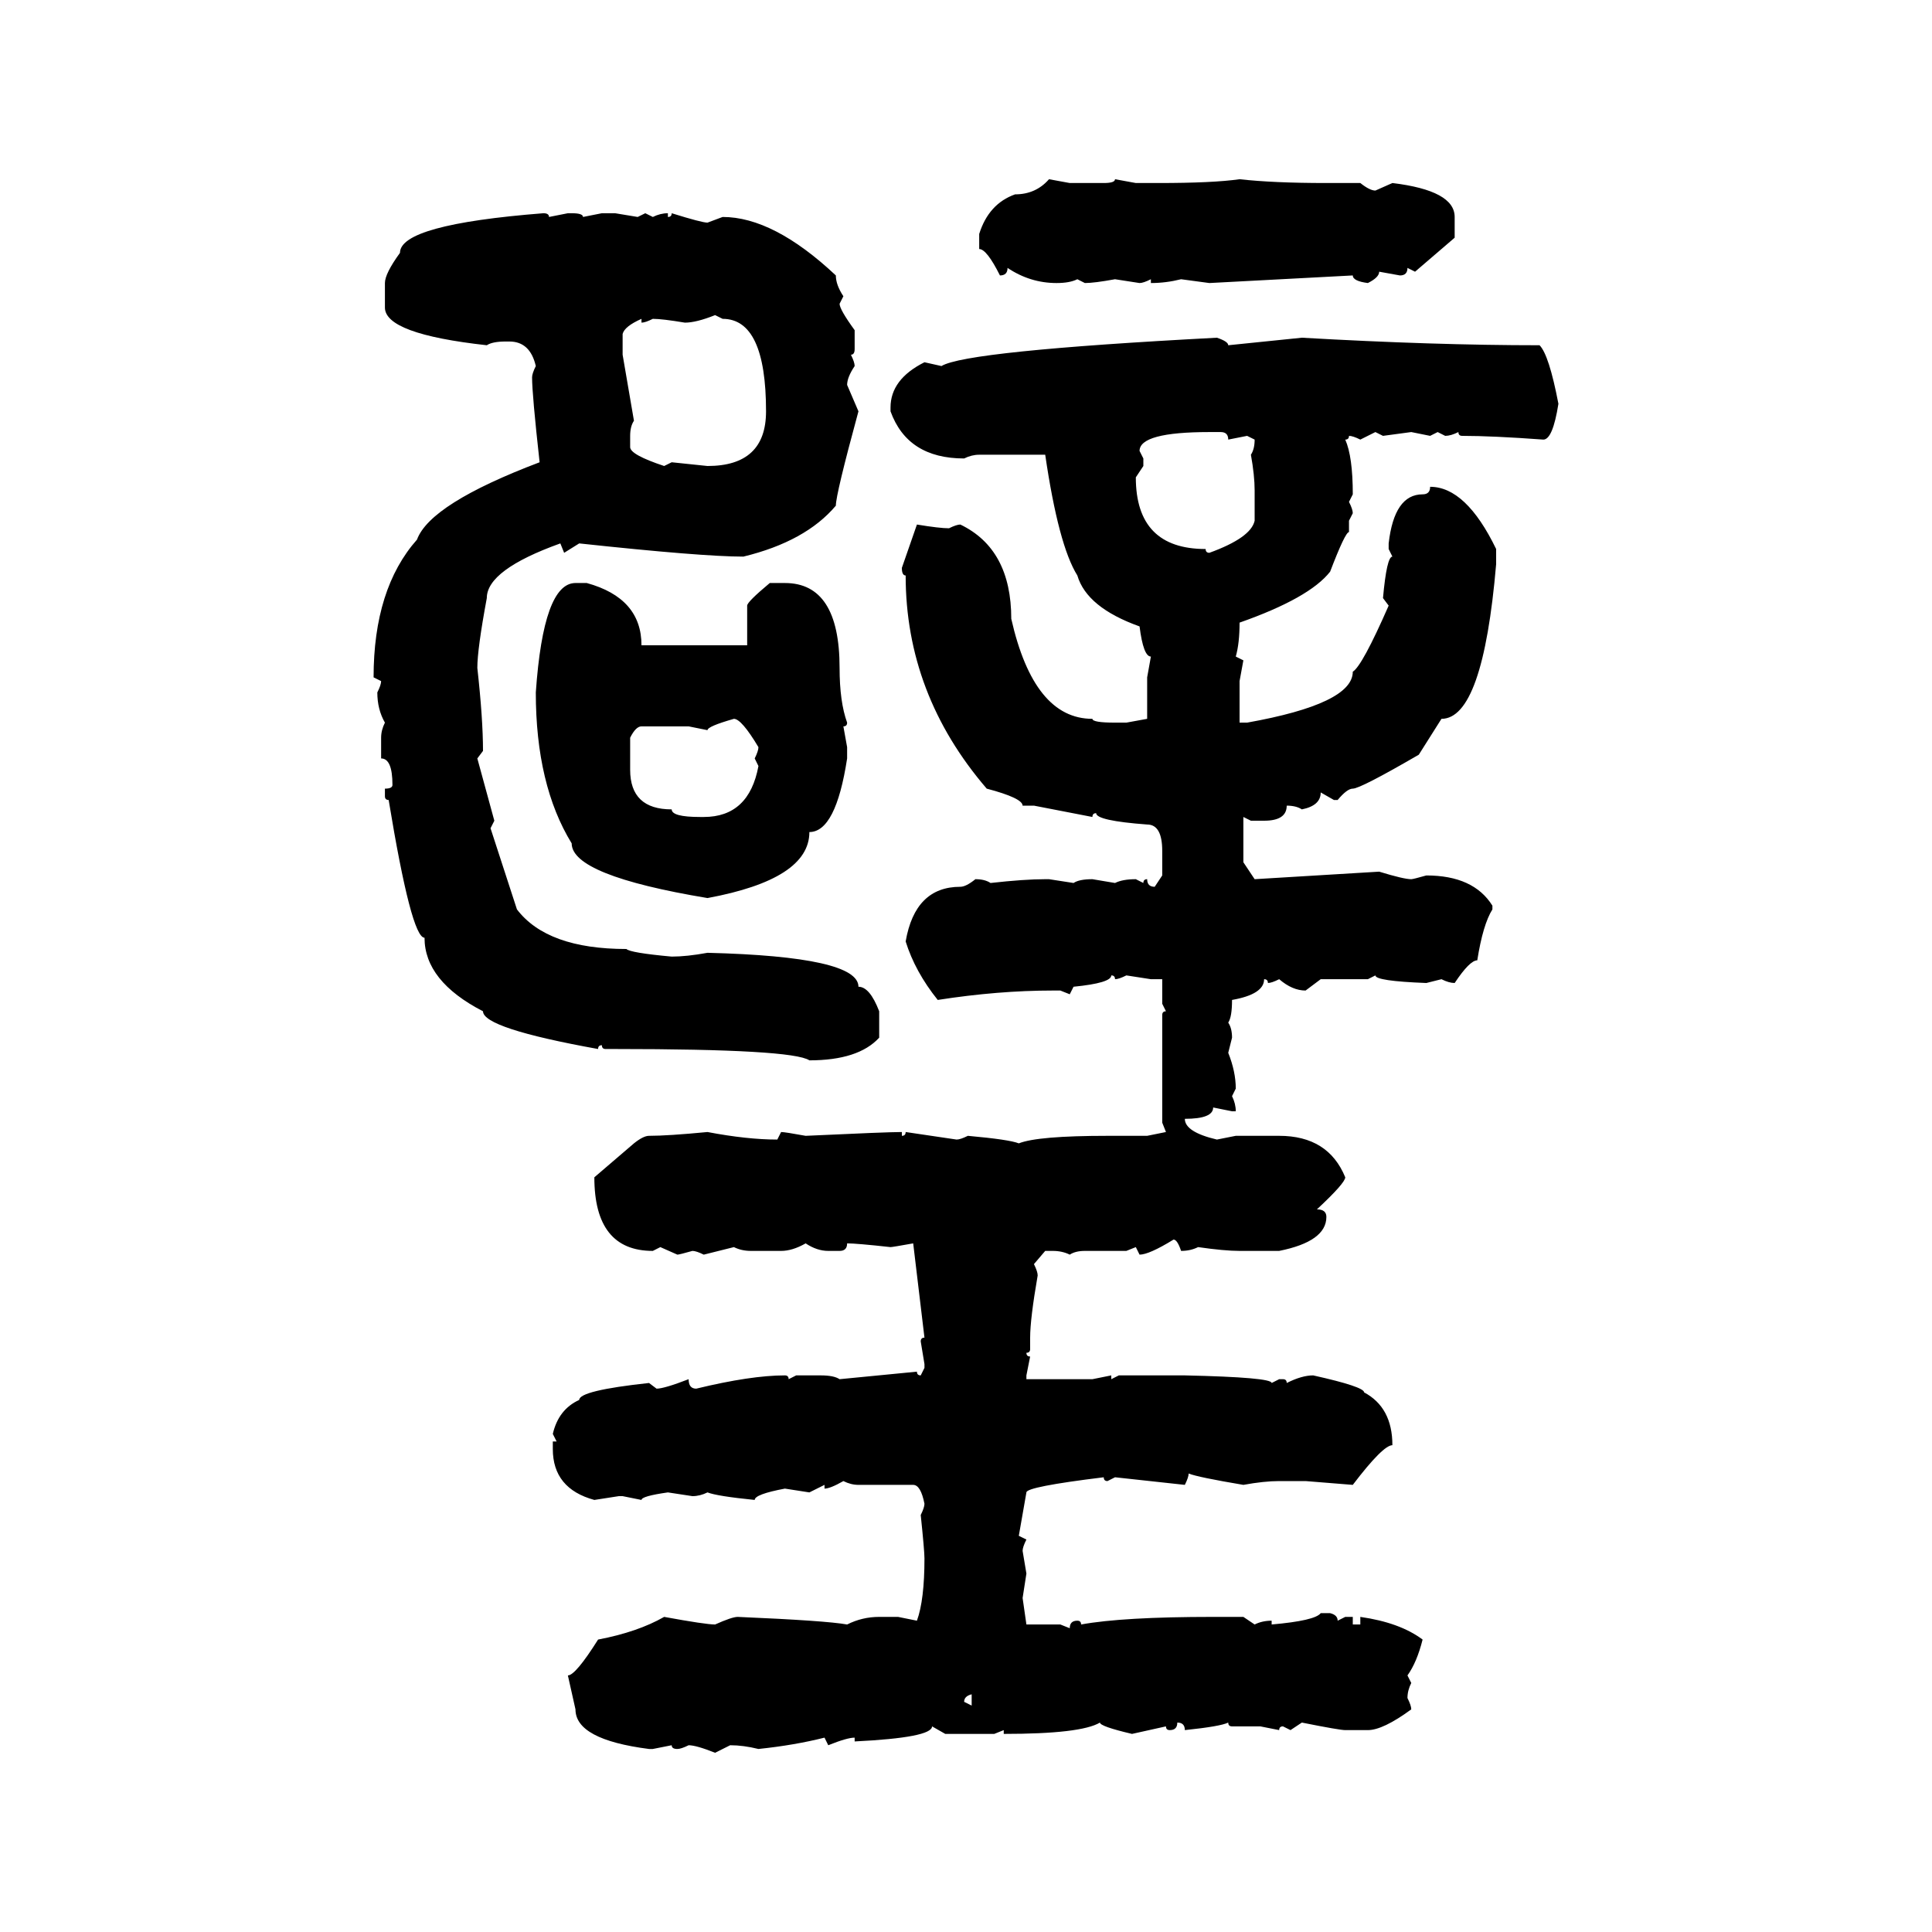<svg xmlns="http://www.w3.org/2000/svg" xmlns:xlink="http://www.w3.org/1999/xlink" width="300" height="300"><path d="M162.89 27.83L162.89 27.83L166.11 28.42L171.39 28.42Q173.14 28.42 173.14 27.83L173.14 27.83L176.37 28.42L179.88 28.42Q188.38 28.42 192.48 27.83L192.48 27.83Q197.75 28.42 205.96 28.42L205.96 28.42L211.23 28.42Q212.70 29.59 213.57 29.59L213.57 29.59L216.21 28.42Q225.88 29.59 225.88 33.69L225.88 33.69L225.88 36.91L219.73 42.19L218.55 41.60Q218.55 42.77 217.38 42.77L217.38 42.77L214.16 42.19Q214.16 43.07 212.40 43.95L212.40 43.95Q210.06 43.65 210.06 42.77L210.06 42.77L187.79 43.95L183.40 43.36Q181.05 43.95 178.71 43.95L178.71 43.95L178.71 43.36Q177.54 43.95 176.95 43.95L176.95 43.95L173.14 43.36Q169.92 43.95 168.46 43.95L168.46 43.95L167.29 43.36Q166.11 43.95 164.06 43.95L164.06 43.95Q159.96 43.95 156.45 41.60L156.45 41.60Q156.45 42.77 155.27 42.77L155.27 42.77Q153.22 38.67 152.05 38.67L152.05 38.67L152.05 36.33Q153.52 31.64 157.62 30.18L157.62 30.18Q160.84 30.18 162.89 27.83ZM84.38 33.11L84.38 33.11Q85.25 33.11 85.25 33.69L85.25 33.69L88.18 33.11L88.77 33.11Q90.53 33.11 90.53 33.69L90.53 33.69L93.46 33.11L95.51 33.11L99.02 33.69L100.20 33.11L101.37 33.69Q102.54 33.11 103.71 33.11L103.71 33.11L103.71 33.69Q104.30 33.69 104.30 33.11L104.30 33.11Q108.98 34.57 109.86 34.57L109.86 34.57L112.21 33.69Q120.12 33.69 129.79 42.77L129.79 42.77Q129.79 44.24 130.96 46.00L130.96 46.00L130.37 47.17Q130.37 48.05 132.71 51.27L132.71 51.27L132.71 54.20Q132.71 55.08 132.13 55.08L132.13 55.08Q132.71 56.25 132.71 56.84L132.71 56.84Q131.54 58.59 131.54 59.77L131.54 59.77L133.30 63.87Q129.79 76.76 129.79 78.52L129.79 78.52Q125.10 84.08 115.43 86.43L115.43 86.43Q108.98 86.43 89.94 84.38L89.94 84.38L87.60 85.84L87.01 84.38Q75.59 88.48 75.59 92.87L75.59 92.87Q74.12 100.78 74.12 103.71L74.12 103.71Q75 111.62 75 116.60L75 116.60L74.12 117.77L76.76 127.44L76.17 128.61L80.27 141.21Q84.96 147.36 97.27 147.36L97.27 147.36Q97.85 147.95 104.30 148.54L104.30 148.54Q106.64 148.54 109.86 147.95L109.86 147.95Q133.30 148.54 133.30 153.22L133.30 153.22Q135.06 153.22 136.52 157.03L136.52 157.03L136.52 161.13Q133.30 164.65 125.68 164.65L125.68 164.65Q123.05 162.89 95.51 162.89L95.51 162.89L94.04 162.89Q93.46 162.89 93.46 162.30L93.46 162.30Q92.87 162.30 92.87 162.89L92.87 162.89Q75 159.67 75 157.03L75 157.03Q65.92 152.34 65.92 145.61L65.92 145.61Q63.87 145.61 60.35 124.22L60.35 124.22Q59.77 124.22 59.77 123.63L59.77 123.63L59.77 122.46Q60.94 122.46 60.94 121.88L60.94 121.88Q60.94 117.77 59.18 117.77L59.18 117.77L59.18 114.55Q59.18 113.38 59.77 112.21L59.77 112.21Q58.59 110.16 58.59 107.52L58.59 107.52Q59.18 106.35 59.18 105.76L59.18 105.76L58.01 105.18Q58.01 91.41 64.75 83.79L64.75 83.79Q66.80 78.22 83.79 71.78L83.79 71.78Q82.62 61.23 82.62 58.59L82.62 58.59Q82.62 58.01 83.20 56.84L83.20 56.84Q82.32 53.03 79.10 53.03L79.10 53.03L78.52 53.03Q76.46 53.03 75.59 53.61L75.59 53.61Q59.77 51.86 59.77 47.75L59.77 47.75L59.77 43.95Q59.77 42.48 62.11 39.26L62.11 39.26Q62.11 34.86 84.38 33.11ZM106.35 50.10L106.35 50.10Q102.83 49.51 101.37 49.51L101.37 49.51Q100.20 50.10 99.61 50.10L99.61 50.10L99.61 49.51Q96.97 50.68 96.68 51.86L96.68 51.86L96.68 55.08L98.44 65.33Q97.85 66.21 97.85 67.68L97.85 67.68L97.85 69.43Q97.85 70.61 103.13 72.36L103.13 72.36L104.30 71.78L109.86 72.36Q118.95 72.36 118.95 63.87L118.95 63.87Q118.95 49.51 112.21 49.51L112.21 49.51L111.04 48.93Q108.11 50.10 106.35 50.10ZM188.96 52.44L188.96 52.44Q190.72 53.03 190.72 53.61L190.72 53.61L202.15 52.44Q222.66 53.61 239.06 53.61L239.06 53.61Q240.53 55.08 241.99 62.70L241.99 62.70Q241.11 68.26 239.65 68.26L239.65 68.26Q231.74 67.68 227.05 67.68L227.05 67.68Q226.46 67.68 226.46 67.09L226.46 67.09Q225.29 67.68 224.41 67.68L224.41 67.68L223.24 67.09L222.07 67.68L219.14 67.09L214.75 67.68L213.57 67.09L211.23 68.26Q210.06 67.68 209.47 67.68L209.47 67.68Q209.47 68.26 208.89 68.26L208.89 68.26Q210.06 70.90 210.06 76.76L210.06 76.76L209.47 77.93Q210.06 79.10 210.06 79.69L210.06 79.69L209.47 80.86L209.47 82.62Q208.89 82.62 206.54 88.77L206.54 88.77Q203.32 92.87 192.48 96.68L192.48 96.68Q192.48 99.90 191.89 101.95L191.89 101.95L193.07 102.54L192.48 105.76L192.48 112.21L193.65 112.21Q210.06 109.28 210.06 104.30L210.06 104.30Q211.52 103.42 215.63 94.04L215.63 94.04L214.75 92.87Q215.33 86.43 216.21 86.43L216.21 86.43L215.63 85.25L215.63 84.38Q216.50 76.76 220.90 76.76L220.90 76.76Q222.07 76.76 222.07 75.59L222.07 75.59Q227.64 75.59 232.32 85.25L232.32 85.25L232.32 87.60Q230.27 111.62 223.83 111.62L223.83 111.62L220.31 117.19Q211.23 122.46 210.06 122.46L210.06 122.46Q209.18 122.46 207.71 124.22L207.71 124.22L207.13 124.22L205.08 123.05Q205.08 125.10 202.15 125.68L202.15 125.68Q201.27 125.10 199.80 125.10L199.80 125.10Q199.80 127.44 196.29 127.44L196.29 127.44L194.24 127.44L193.07 126.86L193.07 133.89L194.82 136.52L214.16 135.35Q217.97 136.52 219.14 136.52L219.14 136.52Q219.43 136.52 221.48 135.94L221.48 135.94Q228.81 135.94 231.74 140.63L231.74 140.63L231.74 141.21Q230.27 143.55 229.39 149.12L229.39 149.12Q228.22 149.12 225.88 152.64L225.88 152.64Q225 152.64 223.83 152.05L223.83 152.05L221.48 152.64Q213.57 152.34 213.57 151.46L213.57 151.46L212.40 152.05L205.08 152.05L202.73 153.81Q200.68 153.81 198.63 152.05L198.63 152.05Q197.46 152.64 196.88 152.64L196.88 152.64Q196.88 152.05 196.29 152.05L196.29 152.05Q196.29 154.39 191.31 155.27L191.31 155.27Q191.31 157.91 190.72 158.79L190.72 158.79Q191.31 159.67 191.31 161.13L191.31 161.13L190.72 163.48Q191.89 166.41 191.89 169.04L191.89 169.04L191.31 170.21Q191.89 171.39 191.89 172.56L191.89 172.56L191.31 172.56L188.38 171.97Q188.38 173.73 183.98 173.73L183.98 173.73Q183.98 175.78 188.96 176.95L188.96 176.95L191.89 176.37L198.63 176.37Q206.25 176.37 208.89 182.81L208.89 182.81Q208.89 183.69 204.49 187.79L204.49 187.79Q205.96 187.79 205.96 188.96L205.96 188.96Q205.96 192.77 198.63 194.24L198.63 194.24L192.48 194.24Q190.14 194.24 186.04 193.65L186.04 193.65Q184.86 194.24 183.40 194.24L183.40 194.24Q182.81 192.48 182.23 192.48L182.23 192.48Q178.42 194.82 176.95 194.82L176.95 194.82L176.37 193.65L174.90 194.24L168.46 194.24Q166.99 194.24 166.11 194.82L166.11 194.82Q164.94 194.24 163.48 194.24L163.48 194.24L162.30 194.24L160.55 196.29Q161.13 197.46 161.13 198.05L161.13 198.05Q159.96 204.79 159.96 207.71L159.96 207.71L159.96 209.47Q159.96 210.06 159.38 210.06L159.38 210.06Q159.38 210.64 159.96 210.64L159.96 210.64L159.38 213.57L159.38 214.16L169.63 214.16L172.56 213.57L172.56 214.16L173.73 213.57L183.98 213.57Q197.46 213.87 197.46 214.75L197.46 214.75L198.63 214.16L199.22 214.16Q199.80 214.16 199.80 214.75L199.80 214.75Q202.15 213.57 203.91 213.57L203.91 213.57Q211.82 215.33 211.82 216.21L211.82 216.21Q216.21 218.55 216.21 224.41L216.21 224.41Q214.75 224.41 210.06 230.57L210.06 230.57L202.73 229.98L198.63 229.98Q196.29 229.98 193.07 230.57L193.07 230.57Q186.04 229.39 184.57 228.81L184.57 228.81Q184.57 229.39 183.98 230.57L183.98 230.57L173.14 229.39L171.97 229.98Q171.39 229.98 171.39 229.39L171.39 229.39Q159.38 230.86 159.38 231.74L159.38 231.74L158.20 238.48L159.38 239.06Q158.79 240.23 158.79 240.82L158.79 240.82L159.38 244.34L158.79 248.14L159.38 252.25L164.65 252.25L166.11 252.83Q166.11 251.66 167.29 251.66L167.29 251.66Q167.87 251.66 167.87 252.25L167.87 252.25Q174.32 251.07 188.38 251.07L188.38 251.07L193.07 251.07L194.82 252.25Q196.00 251.66 197.46 251.66L197.46 251.66L197.46 252.25Q204.20 251.66 205.08 250.49L205.08 250.49L206.54 250.49Q207.71 250.78 207.71 251.66L207.71 251.66L208.89 251.07L210.06 251.07L210.06 252.25L211.23 252.25L211.23 251.07Q217.38 251.95 220.90 254.59L220.90 254.59Q220.02 258.11 218.55 260.16L218.55 260.16L219.14 261.33Q218.55 262.50 218.55 263.67L218.55 263.67Q219.14 264.84 219.14 265.43L219.14 265.43Q214.75 268.65 212.40 268.65L212.40 268.65L208.89 268.65Q208.01 268.65 202.15 267.48L202.15 267.48L200.39 268.65L199.22 268.07Q198.63 268.07 198.63 268.65L198.63 268.65L195.70 268.07L191.31 268.07Q190.72 268.07 190.72 267.48L190.72 267.48Q189.55 268.07 183.98 268.65L183.98 268.65Q183.98 267.48 182.81 267.48L182.81 267.48Q182.81 268.65 181.64 268.65L181.64 268.65Q181.05 268.65 181.05 268.07L181.05 268.07L175.78 269.24Q170.80 268.07 170.80 267.48L170.80 267.48Q167.87 269.24 155.86 269.24L155.86 269.24L155.86 268.65L154.39 269.24L146.78 269.24L144.73 268.07Q144.73 269.82 132.71 270.41L132.71 270.41L132.71 269.82Q131.54 269.82 128.61 271.00L128.61 271.00L128.03 269.82Q123.34 271.00 117.77 271.58L117.77 271.58Q115.43 271.00 113.38 271.00L113.38 271.00L111.04 272.17Q108.11 271.00 106.93 271.00L106.93 271.00Q105.76 271.58 105.18 271.58L105.18 271.58Q104.30 271.58 104.30 271.00L104.30 271.00L101.37 271.58L100.78 271.58Q89.36 270.12 89.36 265.43L89.36 265.43L88.18 260.16Q89.36 260.16 92.87 254.59L92.87 254.59Q99.02 253.42 103.13 251.07L103.13 251.07Q109.57 252.25 111.04 252.25L111.04 252.25Q113.67 251.07 114.55 251.07L114.55 251.07Q128.32 251.66 131.54 252.25L131.54 252.25Q133.89 251.07 136.52 251.07L136.52 251.07L139.45 251.07L142.38 251.66Q143.55 248.44 143.55 241.99L143.55 241.99Q143.55 240.82 142.97 235.25L142.97 235.25Q143.55 234.08 143.55 233.50L143.55 233.50Q142.97 230.57 141.80 230.57L141.80 230.57L133.30 230.57Q132.13 230.57 130.96 229.98L130.96 229.98Q128.91 231.15 128.03 231.15L128.03 231.15L128.03 230.57L125.68 231.74L121.88 231.15Q117.19 232.03 117.19 232.91L117.19 232.91Q111.33 232.32 109.86 231.74L109.86 231.74Q108.69 232.32 107.52 232.32L107.52 232.32L103.71 231.74Q99.61 232.32 99.61 232.91L99.61 232.91L96.68 232.32L96.09 232.32L92.29 232.91Q85.84 231.15 85.84 225L85.84 225L85.84 223.83L86.43 223.83L85.84 222.66Q86.72 218.85 89.94 217.38L89.94 217.38Q89.94 215.92 100.78 214.75L100.78 214.75L101.95 215.63Q103.13 215.63 106.93 214.16L106.93 214.16Q106.93 215.63 108.11 215.63L108.11 215.63Q116.60 213.57 121.88 213.57L121.88 213.57Q122.46 213.57 122.46 214.16L122.46 214.16L123.63 213.57L127.44 213.57Q129.49 213.57 130.37 214.16L130.37 214.16L142.38 212.99Q142.38 213.57 142.97 213.57L142.97 213.57L143.55 212.40L143.55 211.82L142.97 208.30Q142.97 207.71 143.55 207.71L143.55 207.71L141.80 193.07Q138.57 193.65 138.28 193.65L138.28 193.65Q133.01 193.07 131.54 193.07L131.54 193.07Q131.54 194.24 130.37 194.24L130.37 194.24L128.61 194.24Q126.86 194.24 125.10 193.07L125.10 193.07Q123.05 194.24 121.29 194.24L121.29 194.24L116.60 194.24Q115.14 194.24 113.96 193.65L113.96 193.65L109.28 194.82Q108.11 194.24 107.52 194.24L107.52 194.24Q105.47 194.82 105.18 194.82L105.18 194.82L102.54 193.65L101.37 194.24Q92.29 194.24 92.29 182.81L92.29 182.81L98.44 177.54Q99.90 176.37 100.78 176.37L100.78 176.37Q103.71 176.37 109.86 175.78L109.86 175.78Q116.02 176.95 120.70 176.95L120.70 176.95L121.29 175.78Q121.88 175.78 125.10 176.37L125.10 176.37Q137.70 175.78 140.04 175.78L140.04 175.78L140.04 176.37Q140.63 176.37 140.63 175.78L140.63 175.78L148.54 176.95Q149.12 176.95 150.29 176.37L150.29 176.37Q156.74 176.95 158.20 177.54L158.20 177.54Q161.13 176.37 171.97 176.37L171.97 176.37L178.13 176.37L181.05 175.78L180.47 174.32L180.47 157.62Q180.47 157.03 181.05 157.03L181.05 157.03L180.47 155.86L180.47 152.05L178.71 152.05L174.90 151.46Q173.73 152.05 173.14 152.05L173.14 152.05Q173.14 151.46 172.56 151.46L172.56 151.46Q172.56 152.64 166.70 153.22L166.70 153.22L166.11 154.39L164.65 153.81L163.48 153.81Q154.98 153.81 145.61 155.27L145.61 155.27Q142.09 150.88 140.63 146.19L140.63 146.19Q142.09 137.70 149.12 137.70L149.12 137.70Q150 137.70 151.46 136.52L151.46 136.52Q152.93 136.52 153.81 137.11L153.81 137.11Q159.08 136.52 162.30 136.52L162.30 136.52L162.89 136.52L166.70 137.11Q167.58 136.52 169.63 136.52L169.63 136.52L173.14 137.11Q174.32 136.52 176.37 136.52L176.37 136.52L177.54 137.11Q177.54 136.52 178.13 136.52L178.13 136.52Q178.13 137.70 179.30 137.70L179.30 137.70L180.47 135.94L180.47 132.13Q180.47 128.03 178.13 128.03L178.13 128.03Q170.21 127.44 170.21 126.27L170.21 126.27Q169.63 126.27 169.63 126.86L169.63 126.86L160.55 125.10L158.79 125.10Q158.79 123.93 153.22 122.46L153.22 122.46Q140.63 107.81 140.63 89.36L140.63 89.36Q140.04 89.36 140.04 88.18L140.04 88.18L142.38 81.45Q145.90 82.03 147.36 82.03L147.36 82.03Q148.54 81.45 149.12 81.45L149.12 81.45Q157.03 85.25 157.03 96.09L157.03 96.09Q160.55 111.62 169.63 111.62L169.63 111.62Q169.63 112.21 173.14 112.21L173.14 112.21L174.90 112.21L178.13 111.62L178.13 105.18L178.71 101.95Q177.54 101.95 176.95 97.27L176.95 97.27Q168.75 94.34 167.29 89.36L167.29 89.36Q164.36 84.67 162.30 70.61L162.30 70.61L152.05 70.61Q150.88 70.61 149.71 71.19L149.71 71.19Q140.92 71.19 138.28 63.87L138.28 63.87L138.28 63.28Q138.28 58.89 143.55 56.25L143.55 56.25L146.19 56.84Q150 54.49 188.96 52.44ZM176.95 70.02L176.95 70.02L177.54 71.19L177.54 72.36L176.37 74.12Q176.37 85.25 187.21 85.25L187.21 85.25Q187.21 85.84 187.79 85.84L187.79 85.84Q194.24 83.50 194.82 80.86L194.82 80.86L194.82 76.17Q194.82 73.83 194.24 70.61L194.24 70.61Q194.82 69.73 194.82 68.26L194.82 68.26L193.65 67.68L190.72 68.26Q190.72 67.09 189.55 67.09L189.55 67.09L187.79 67.09Q176.95 67.09 176.95 70.02ZM89.36 90.53L91.11 90.53Q99.61 92.87 99.61 100.20L99.61 100.20L116.02 100.20L116.02 94.04Q116.02 93.46 119.53 90.53L119.53 90.53L121.88 90.53Q130.37 90.53 130.37 103.71L130.37 103.71Q130.37 108.98 131.54 112.21L131.54 112.21Q131.54 112.79 130.96 112.79L130.96 112.79L131.54 116.02L131.54 117.77Q129.79 129.20 125.68 129.20L125.68 129.20Q125.68 136.52 109.86 139.45L109.86 139.45Q88.77 135.94 88.77 130.96L88.77 130.96Q83.20 121.88 83.20 107.52L83.20 107.52Q84.38 90.53 89.36 90.53L89.36 90.53ZM109.86 113.38L109.86 113.38L106.93 112.79L99.61 112.79Q98.73 112.79 97.85 114.55L97.85 114.55L97.85 119.53Q97.85 125.68 104.30 125.68L104.30 125.68Q104.30 126.86 108.69 126.86L108.69 126.86L109.28 126.86Q116.31 126.86 117.77 118.95L117.77 118.95L117.19 117.77Q117.77 116.60 117.77 116.02L117.77 116.02Q115.14 111.62 113.96 111.62L113.96 111.62Q109.86 112.79 109.86 113.38ZM149.71 264.26L149.71 264.26L150.88 264.84L150.88 263.09Q149.71 263.38 149.71 264.26Z"/></svg>
